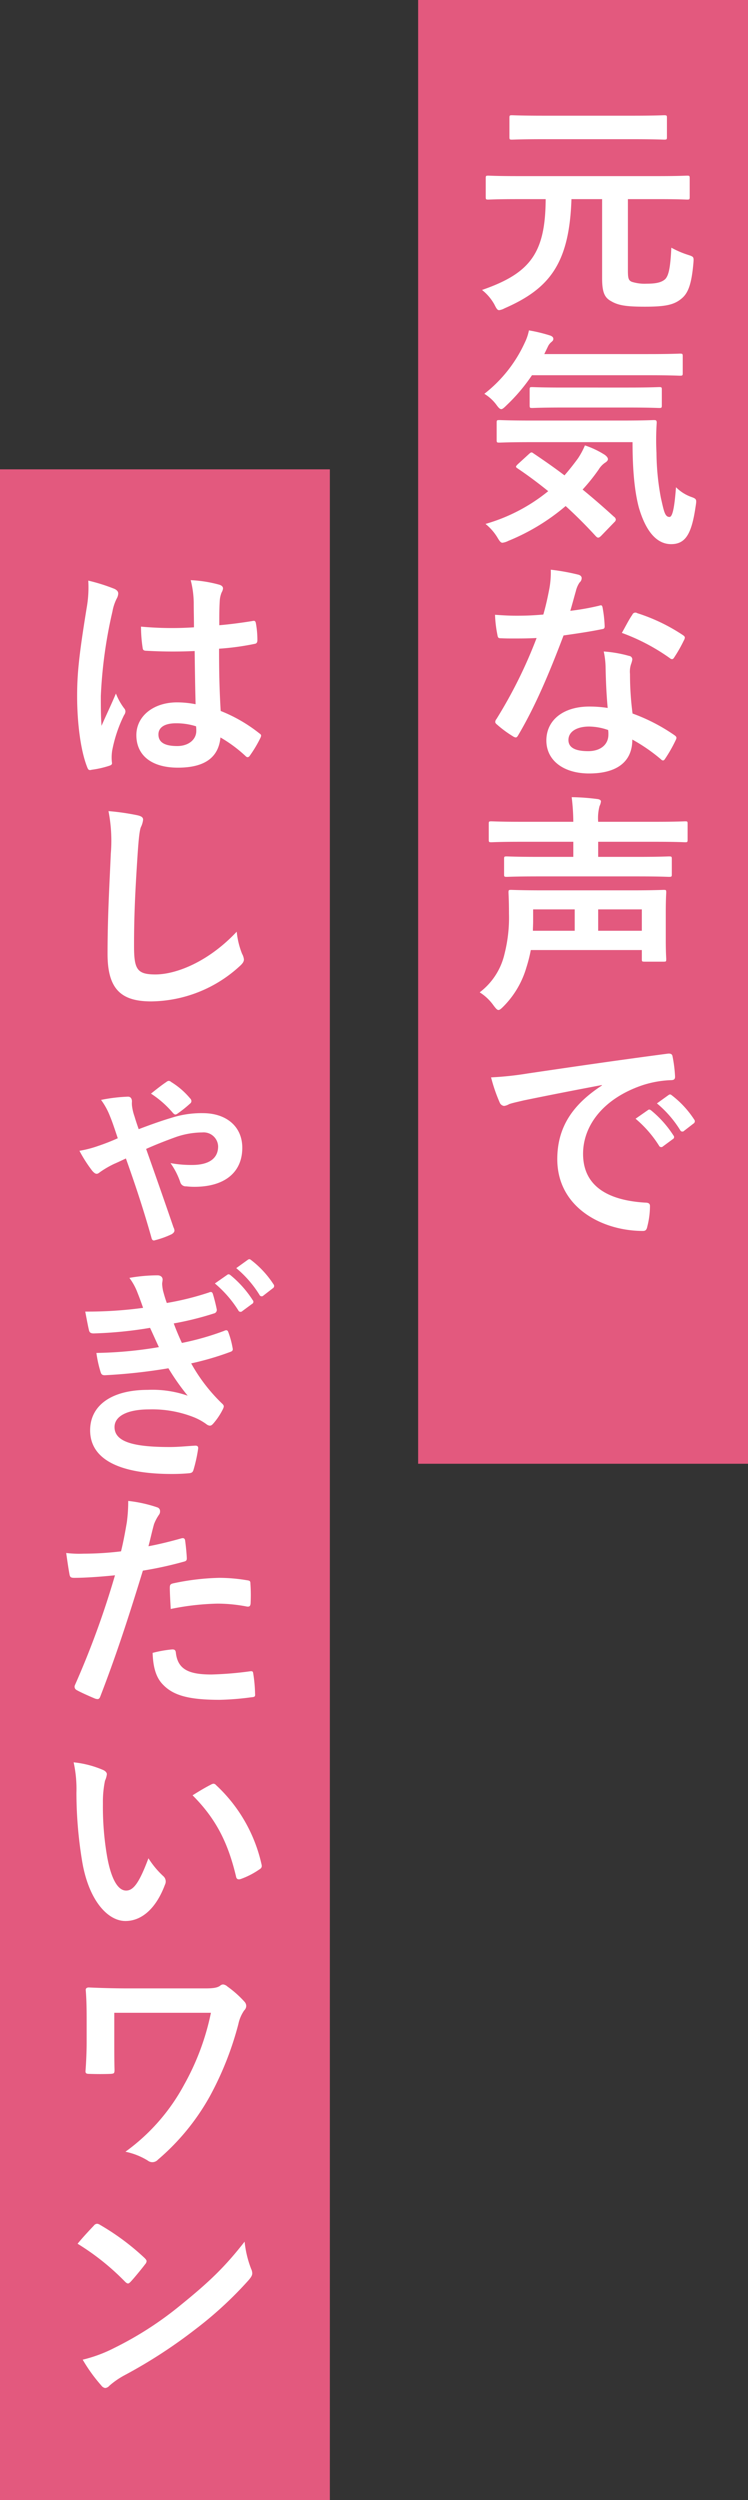 <svg xmlns="http://www.w3.org/2000/svg" width="161" height="538" viewBox="0 0 161 538">
  <rect x="0" y="0" width="161" height="538" fill="#333333" stroke="none"/>
  <g id="グループ_1341" data-name="グループ 1341" transform="translate(-539 -3259.969)">
    <rect id="長方形_771" data-name="長方形 771" width="71" height="315" transform="translate(629 3259.969)" fill="#e3597e"/>
    <rect id="長方形_772" data-name="長方形 772" width="71" height="437" transform="translate(539 3360.969)" fill="#e3597e"/>
    <path id="パス_6026" data-name="パス 6026" d="M-9.05-20.65C-9.1-9.05-12.35-4.7-22.75-1.1A10.383,10.383,0,0,1-20.1,2c.45.9.65,1.25,1.05,1.25a3.439,3.439,0,0,0,1.15-.4C-8.3-1.35-3.95-6.7-3.5-20.65H3.1V-3.6c0,3.15.6,4.2,2,4.95,1.55.9,3.35,1.15,7.2,1.15,4.45,0,6.3-.4,7.9-1.75C21.6-.4,22.35-2.3,22.75-6.9c.1-1.3.1-1.35-1.15-1.75A19.985,19.985,0,0,1,18-10.2c-.2,4.2-.55,5.95-1.3,6.75-.85.8-2.2,1-4,1a9.123,9.123,0,0,1-3.2-.4c-.7-.3-.85-.7-.85-2.45V-20.65h6.4c4.5,0,6.05.1,6.35.1.5,0,.55-.05.55-.55v-4.05c0-.5-.05-.55-.55-.55-.3,0-1.85.1-6.35.1H-15.1c-4.5,0-6-.1-6.3-.1-.5,0-.55.05-.55.55v4.05c0,.5.05.55.55.55.3,0,1.8-.1,6.3-.1Zm18.6-12.9c4.9,0,6.6.1,6.9.1.55,0,.6-.05.6-.55v-4.15c0-.5-.05-.55-.6-.55-.3,0-2,.1-6.9.1H-9.35c-4.9,0-6.65-.1-6.95-.1-.5,0-.55.05-.55.55V-34c0,.5.05.55.55.55.3,0,2.05-.1,6.95-.1Zm.1,65.2c0,6.45.5,10.8,1.35,14.05,1.65,5.65,4.15,7.9,6.95,7.9,3.1,0,4.4-2.2,5.25-7.95.25-1.6.3-1.75-.75-2.15A8.838,8.838,0,0,1,19,41.35c-.35,4.75-.8,6.4-1.4,6.4-1,0-1.2-1.25-1.85-4.1a54.21,54.21,0,0,1-.95-9.7,56.037,56.037,0,0,1,.05-6.45c0-.5-.1-.6-.6-.6-.3,0-1.95.1-6.9.1h-19.5c-4.85,0-6.55-.1-6.85-.1-.55,0-.6.05-.6.55V31.2c0,.5.05.55.6.55.3,0,2-.1,6.85-.1Zm-24.7,4.75c-.5.5-.5.6-.05.9,2.3,1.55,4.5,3.2,6.6,4.9A37.868,37.868,0,0,1-22,49.25a11.178,11.178,0,0,1,2.55,2.9c.5.85.75,1.15,1.1,1.15a3.777,3.777,0,0,0,1.25-.4A45.456,45.456,0,0,0-4.75,45.4c2.25,2.05,4.4,4.2,6.5,6.5.2.2.35.3.5.3.2,0,.4-.15.7-.45l2.8-2.9a.769.769,0,0,0,.3-.55.857.857,0,0,0-.4-.6Q2.2,44.55-1.1,41.85a40.591,40.591,0,0,0,3.45-4.3A4.81,4.81,0,0,1,3.7,36.1c.4-.25.65-.5.65-.8,0-.25-.2-.55-.65-.9A19.127,19.127,0,0,0-.6,32.35a16.322,16.322,0,0,1-1.5,2.8c-.95,1.3-1.9,2.5-2.9,3.65-2.3-1.75-4.55-3.3-6.7-4.75-.4-.3-.5-.25-1,.2ZM13,17.25c4.9,0,6.55.1,6.85.1.55,0,.6-.05.6-.55V13.15c0-.5-.05-.55-.6-.55-.3,0-1.95.1-6.85.1H-9.35l.75-1.55a2.806,2.806,0,0,1,.85-1.1c.2-.2.35-.3.35-.65,0-.3-.25-.55-.7-.7a33.752,33.752,0,0,0-4.55-1.1,10.83,10.83,0,0,1-.9,2.65,29.465,29.465,0,0,1-8.7,11,9.11,9.11,0,0,1,2.55,2.3c.5.7.8,1,1.1,1,.25,0,.6-.3,1.15-.85A38.462,38.462,0,0,0-12,17.25ZM8.75,24.2c4.7,0,6.35.1,6.65.1.5,0,.55-.05.55-.6V20.35c0-.5-.05-.55-.55-.55-.3,0-1.95.1-6.65.1H-5.35c-4.75,0-6.35-.1-6.6-.1-.5,0-.55.05-.55.55V23.7c0,.55.05.6.55.6.25,0,1.85-.1,6.6-.1ZM4.3,88.85a25.768,25.768,0,0,0-3.95-.3c-5.65,0-9.25,2.95-9.25,7.3,0,4.3,3.7,7.1,9.2,7.1,5.7,0,9.3-2.3,9.3-7.3a37.189,37.189,0,0,1,6.1,4.2c.2.2.35.3.5.3s.3-.1.45-.35a30.764,30.764,0,0,0,2.3-4.05c.25-.5.2-.7-.3-1.05a39.2,39.2,0,0,0-9-4.65,65.3,65.3,0,0,1-.55-8.5,5.2,5.2,0,0,1,.2-2.05,6.268,6.268,0,0,0,.3-1.05.768.768,0,0,0-.7-.8,27.028,27.028,0,0,0-5.45-.95,17.56,17.56,0,0,1,.4,3.55C3.9,82.6,4,85.65,4.3,88.85Zm.1,4.75a5.759,5.759,0,0,1,.05,1c0,2.1-1.65,3.55-4.35,3.55-2.85,0-4.25-.8-4.25-2.4,0-1.9,1.95-2.9,4.45-2.9A12.742,12.742,0,0,1,4.4,93.6ZM-3.75,67.95c.45-1.5.85-3.05,1.2-4.25a5.5,5.5,0,0,1,.8-1.85,1.231,1.231,0,0,0,.45-.95c0-.35-.3-.65-.8-.75A46.237,46.237,0,0,0-7.95,59.1a19.351,19.351,0,0,1-.3,4.05c-.35,1.8-.7,3.5-1.3,5.6-2.3.2-3.8.25-5.75.25-1.45,0-2.6-.05-4.65-.2a26.124,26.124,0,0,0,.5,4.25c.1.65.2.8.7.8,1.25.05,1.65.05,2.75.05,1.55,0,3.1,0,5-.1a100.87,100.87,0,0,1-8.65,17.45.956.956,0,0,0-.25.6c0,.2.1.35.35.55a23.736,23.736,0,0,0,3.45,2.55,1.386,1.386,0,0,0,.6.25c.2,0,.35-.15.55-.5,3.6-6.1,6.55-13,9.75-21.45,3.1-.45,5.55-.8,8.25-1.35.4-.05.6-.15.6-.6a27.13,27.13,0,0,0-.45-4.05c-.1-.55-.3-.55-.75-.4A53.737,53.737,0,0,1-3.75,67.95ZM7.35,72.7A43.211,43.211,0,0,1,17.7,78.15a.7.7,0,0,0,.45.2c.15,0,.3-.1.45-.35a30.411,30.411,0,0,0,2.1-3.7,1.192,1.192,0,0,0,.2-.6c0-.2-.15-.35-.45-.55a39.01,39.01,0,0,0-9.8-4.7.7.7,0,0,0-1.05.35C8.95,69.7,8.2,71.2,7.35,72.7Zm4.3,68.25v1.95c0,.5.05.55.55.55h4.2c.45,0,.5-.05.5-.55,0-.3-.1-1.4-.1-4.2v-5.8c0-2.9.1-4.1.1-4.35,0-.5-.05-.55-.5-.55-.35,0-2.1.1-6.95.1H-9.5c-4.9,0-6.65-.1-7-.1-.5,0-.55.05-.55.55,0,.25.1,1.65.1,4.55a31.546,31.546,0,0,1-.95,8.65,14.407,14.407,0,0,1-5.35,8.3,10.508,10.508,0,0,1,3,2.85c.5.65.75.95,1.05.95.25,0,.55-.25,1-.7a19.723,19.723,0,0,0,5-8.45,31.664,31.664,0,0,0,.95-3.75Zm0-8.75v4.6H2.25v-4.6Zm-23.4,0H-2.8v4.6h-9c0-.65.05-1.35.05-2Zm22.45-7.1c4.85,0,6.5.1,6.8.1.55,0,.6-.05.6-.55v-3.3c0-.5-.05-.55-.6-.55-.3,0-1.95.1-6.8.1H2.25v-3.25H14.5c4.6,0,6.2.1,6.5.1.45,0,.5-.05.5-.55v-3.45c0-.45-.05-.5-.5-.5-.3,0-1.9.1-6.5.1H2.25a10.137,10.137,0,0,1,.3-3.4,2.822,2.822,0,0,0,.3-1c0-.25-.3-.45-.8-.5a47.381,47.381,0,0,0-5.5-.4,45.649,45.649,0,0,1,.35,5.3H-14.3c-4.55,0-6.15-.1-6.45-.1-.5,0-.55.05-.55.5v3.45c0,.5.05.55.55.55.3,0,1.9-.1,6.45-.1H-3.1v3.25h-7.45c-4.9,0-6.6-.1-6.9-.1-.5,0-.55.05-.55.55v3.3c0,.5.05.55.55.55.3,0,2-.1,6.9-.1Zm-7.65,45c-6.05,3.95-9.6,8.75-9.6,15.85,0,10.4,9.65,15.45,18.45,15.45.6,0,.8-.3.95-1.05a17.786,17.786,0,0,0,.55-4.3c0-.55-.3-.75-1.1-.75C3.6,194.75-1,191.25-1,184.8c0-6,4.25-11.85,12.75-14.75a22.31,22.31,0,0,1,6.1-1.1c.65,0,.95-.15.95-.75a28.565,28.565,0,0,0-.55-4.4c-.05-.35-.3-.65-1.05-.55-12.9,1.7-23.9,3.35-30.05,4.25a68.977,68.977,0,0,1-7.95.85,34.843,34.843,0,0,0,1.85,5.4,1.169,1.169,0,0,0,.95.75,2.919,2.919,0,0,0,1.1-.4c.75-.25,1.25-.35,3.15-.8,5.35-1.1,10.7-2.15,16.8-3.3Zm7.25,7.15a24.809,24.809,0,0,1,5.05,5.8.522.522,0,0,0,.85.15l2.1-1.55a.5.5,0,0,0,.15-.8,23.012,23.012,0,0,0-4.75-5.35c-.3-.25-.5-.3-.75-.1Zm4.6-3.3a23.653,23.653,0,0,1,5,5.75.513.513,0,0,0,.85.15l2-1.55a.578.578,0,0,0,.15-.9,20.881,20.881,0,0,0-4.75-5.15c-.3-.25-.45-.3-.75-.1Z" transform="translate(665.5 3323.469)" fill="#fff"/>
    <path id="パス_6025" data-name="パス 6025" d="M7.1-12.45a20.866,20.866,0,0,0-4-.4c-5.05,0-8.75,2.95-8.75,7.05,0,4.3,3.2,7,8.95,7,5.9,0,8.75-2.3,9.15-6.5a29.692,29.692,0,0,1,5.4,4,.691.691,0,0,0,.45.25.6.6,0,0,0,.45-.3,27.011,27.011,0,0,0,2.3-3.85c.25-.55.2-.7-.25-1A32.722,32.722,0,0,0,12.5-11c-.25-4.3-.35-7.8-.35-13.4a56.343,56.343,0,0,0,7.7-1.05c.35-.05.55-.3.55-.75a19.989,19.989,0,0,0-.3-3.55c-.1-.55-.2-.75-.8-.6-2.15.35-4.75.7-7.1.9,0-2.3,0-3.6.1-5.3a5.64,5.64,0,0,1,.4-1.75,2.144,2.144,0,0,0,.3-.85c0-.45-.35-.7-.9-.85a27.834,27.834,0,0,0-6.05-.95,20.612,20.612,0,0,1,.65,4.9c0,1.85.05,3.45.05,5.25a72.331,72.331,0,0,1-11.4-.15A30.631,30.631,0,0,0-4.3-24.6c.05.5.25.65.9.65a101.108,101.108,0,0,0,10.3.05C6.95-19.95,7-16.3,7.1-12.45ZM7.2-7.7a7.042,7.042,0,0,1,.05,1c0,1.8-1.6,3.25-4.1,3.25C.2-3.45-.9-4.4-.9-5.95s1.4-2.4,3.75-2.4A13.927,13.927,0,0,1,7.2-7.7ZM-16-39.05a25.161,25.161,0,0,1-.35,5.9C-18-23-18.4-19-18.4-14.2c0,5.75.75,11.7,2.15,15.25.25.7.45.75,1,.6A20.94,20.94,0,0,0-11.5.8c.45-.15.65-.3.6-.65a9.442,9.442,0,0,1,.05-2.65A29.636,29.636,0,0,1-8.3-10.1a1.451,1.451,0,0,0,.3-.8,1.08,1.08,0,0,0-.3-.7,13.3,13.3,0,0,1-1.75-3.15c-1.05,2.5-2.1,4.65-3.1,6.95-.15-2.1-.15-4.4-.15-6.4a99.286,99.286,0,0,1,2.5-18.2,10.147,10.147,0,0,1,.9-2.75,2.553,2.553,0,0,0,.35-1.1c0-.4-.2-.7-.75-1A39.042,39.042,0,0,0-16-39.05Zm4.35,49.6a33.242,33.242,0,0,1,.5,9.15c-.25,6-.7,13.2-.7,21.6,0,7.65,3,10.2,9.4,10.2A28.566,28.566,0,0,0,16.5,44c.8-.7,1-1.1,1-1.55a3.286,3.286,0,0,0-.4-1.2,17.383,17.383,0,0,1-1.15-4.75C9.85,43,2.9,45.7-1.55,45.7c-4,0-4.6-1.15-4.6-6.2,0-6.55.25-11.65.75-19.35.25-3.85.45-5.4.7-6.1a4.851,4.851,0,0,0,.5-1.65c0-.5-.35-.75-1.2-.95A51.713,51.713,0,0,0-11.65,10.55Zm-1.6,62.15a14.8,14.8,0,0,1,1.9,3.45c.5,1.2.9,2.4,1.7,4.8A46.073,46.073,0,0,1-14,82.65a23.608,23.608,0,0,1-3.9,1,29.853,29.853,0,0,0,2.75,4.3c.35.4.65.65.95.65s.5-.2.85-.45a20.317,20.317,0,0,1,2.95-1.7c1.05-.45,1.95-.9,2.5-1.15,2.3,6.45,3.9,11.4,5.5,17.05.05.3.25.75.75.55a19.415,19.415,0,0,0,3.6-1.3c.4-.25.6-.5.6-.8a1.629,1.629,0,0,0-.2-.65c-1.9-5.55-3.9-11.25-5.9-16.9,2-.9,4.05-1.7,6.1-2.45a17.617,17.617,0,0,1,6-1.1,3.119,3.119,0,0,1,3.4,3c0,2.55-1.9,4-5.6,4a24.543,24.543,0,0,1-4.65-.4,15.858,15.858,0,0,1,2.1,4.1,1.229,1.229,0,0,0,1.3.9,15.046,15.046,0,0,0,1.75.1c6.5,0,10.3-3.1,10.3-8.4,0-4.55-3.4-7.45-8.5-7.45a21.26,21.26,0,0,0-6.9,1.05c-1.7.5-4.15,1.35-6.9,2.4-.35-1-.65-1.9-.9-2.75a10.635,10.635,0,0,1-.5-2,4.831,4.831,0,0,1-.05-1.2c0-.65-.3-1.05-.85-1.05A35.194,35.194,0,0,0-13.25,72.7ZM-2.5,71.35A21.543,21.543,0,0,1,2.3,75.6c.2.15.3.25.45.25a.9.9,0,0,0,.45-.2A25.482,25.482,0,0,0,5.9,73.5a.691.691,0,0,0,.3-.55.864.864,0,0,0-.3-.6,16.638,16.638,0,0,0-4.05-3.5.933.933,0,0,0-.5-.25.912.912,0,0,0-.55.25C.25,69.2-.9,70.05-2.5,71.35Zm-1.7,46.1a88.161,88.161,0,0,1-12.45.8c.3,1.6.65,3.45.8,4,.1.5.4.7,1,.7a86.587,86.587,0,0,0,12.15-1.2c.65,1.4,1.4,3.1,1.9,4.15a87.191,87.191,0,0,1-13.45,1.25,25.226,25.226,0,0,0,.9,4.1c.15.5.35.7.9.7a118.113,118.113,0,0,0,13.7-1.5,49.287,49.287,0,0,0,4.15,5.9,23.154,23.154,0,0,0-8.6-1.25c-7.8,0-12.4,3.35-12.4,8.7,0,6.15,6.1,9.4,17.6,9.4q1.875,0,3.6-.15c.7-.05.9-.25,1.05-.75a32.506,32.506,0,0,0,1-4.55c.05-.4-.1-.65-.6-.65-1.8.1-3.65.3-5.5.3-7.65,0-11.9-1.05-11.9-4.3,0-2.35,2.75-3.8,7.45-3.8a24.343,24.343,0,0,1,9.4,1.6,12.589,12.589,0,0,1,2.95,1.6,1.329,1.329,0,0,0,.7.3c.3,0,.5-.15.8-.5A14.5,14.5,0,0,0,13,139.2c.25-.55.25-.75-.25-1.2a36.55,36.55,0,0,1-6.6-8.6,62.3,62.3,0,0,0,8.5-2.5c.5-.2.5-.45.4-.9a18.961,18.961,0,0,0-.9-3.3c-.15-.45-.4-.55-.9-.3a58.722,58.722,0,0,1-9.1,2.6c-.65-1.4-1.3-2.95-1.75-4.2a66.226,66.226,0,0,0,8.65-2.15.764.764,0,0,0,.6-.9c-.2-1-.55-2.4-.85-3.35-.15-.4-.4-.45-.85-.25A61.4,61.4,0,0,1,.9,116.4c-.3-.85-.45-1.3-.8-2.6a8.875,8.875,0,0,1-.2-1.5c0-.3.1-.65.1-.95,0-.5-.4-.9-1.1-.9a35.358,35.358,0,0,0-6.05.55,12.681,12.681,0,0,1,1.75,3.2C-4.9,115.45-4.6,116.3-4.2,117.45Zm15.45-5.25A24.809,24.809,0,0,1,16.3,118a.522.522,0,0,0,.85.15l2.1-1.55a.5.5,0,0,0,.15-.8,23.012,23.012,0,0,0-4.75-5.35c-.3-.25-.5-.3-.75-.1Zm4.6-3.3a23.654,23.654,0,0,1,5,5.75.513.513,0,0,0,.85.15l2-1.55a.578.578,0,0,0,.15-.9,20.881,20.881,0,0,0-4.75-5.15c-.3-.25-.45-.3-.75-.1Zm-18.9,59.85c.35-1.25.7-2.95,1.2-4.75A9.519,9.519,0,0,1-.8,162a1.2,1.2,0,0,0,.25-.8.832.832,0,0,0-.55-.8A29.141,29.141,0,0,0-7.4,159a34.4,34.4,0,0,1-.3,4.6c-.35,2.05-.75,4.25-1.25,6.25a67.574,67.574,0,0,1-8.1.5,23.074,23.074,0,0,1-3.7-.15c.25,1.8.5,3.5.7,4.55.1.65.3.8,1.05.8,2.35,0,5.85-.25,8.75-.55a187.686,187.686,0,0,1-8.65,23.7.805.805,0,0,0,.4,1c1.05.6,3.5,1.65,4,1.85.55.15.85.2,1.1-.5,3.2-8.3,5.75-15.95,9.15-27.05a79.849,79.849,0,0,0,8.7-1.9c.65-.15.8-.3.75-.95-.05-1.05-.2-2.5-.35-3.6-.05-.4-.25-.65-.8-.5C1.6,167.75-1.1,168.4-3.05,168.75Zm.9,22.95c.1,2.9.65,5.25,2.25,6.85,2.25,2.35,5.65,3.25,12.2,3.25a59.415,59.415,0,0,0,6.8-.55c.8-.05.85-.2.8-.8a31.258,31.258,0,0,0-.4-4.35c-.05-.4-.2-.5-.6-.45a74.75,74.75,0,0,1-8.4.7c-4.8,0-7.25-1.05-7.65-4.7-.05-.5-.25-.7-.75-.7A25.466,25.466,0,0,0-2.15,191.7Zm3.9-9.45A55.333,55.333,0,0,1,11.8,181.1a33.437,33.437,0,0,1,6.2.6c.7.15.95-.05.95-.9a35.287,35.287,0,0,0-.05-4c0-.6-.15-.65-.85-.75a36.411,36.411,0,0,0-5.85-.5,52.22,52.22,0,0,0-9.75,1.15c-.75.15-.9.3-.9,1C1.55,178.7,1.65,180.5,1.75,182.25Zm-20.9,33a26.8,26.8,0,0,1,.6,6.55,90.647,90.647,0,0,0,1.2,14.55C-16,244.8-11.9,249.4-8,249.4c3.5,0,6.6-2.7,8.5-7.8a1.531,1.531,0,0,0-.35-1.85,19.113,19.113,0,0,1-3.2-3.85c-1.95,5.2-3.2,6.95-4.8,6.95-2.1,0-3.4-3.4-4.1-7.35a62.97,62.97,0,0,1-.9-11.4,22.466,22.466,0,0,1,.45-4.9,4.354,4.354,0,0,0,.4-1.4c0-.35-.35-.7-.8-.9A21.642,21.642,0,0,0-19.15,215.25Zm25.6,7.1c5.1,5.1,7.65,10.3,9.35,17.45.1.6.45.75,1.05.55a16.969,16.969,0,0,0,3.9-2c.4-.25.7-.45.55-1.1a33.062,33.062,0,0,0-9.8-17.1.769.769,0,0,0-.55-.3,1.483,1.483,0,0,0-.55.2C9.6,220.45,8.35,221.15,6.45,222.35Zm-16.85,46.8H10.4A53.669,53.669,0,0,1,4.65,284.6,42.769,42.769,0,0,1-8,299.05a14.831,14.831,0,0,1,4.8,1.9,1.625,1.625,0,0,0,1,.35,1.652,1.652,0,0,0,1.2-.55,49.428,49.428,0,0,0,11.2-13.7,68.618,68.618,0,0,0,6.1-15.45,8.1,8.1,0,0,1,1.25-2.95,1.4,1.4,0,0,0,.45-.95,1.372,1.372,0,0,0-.35-.9,22.794,22.794,0,0,0-3.7-3.3,1.619,1.619,0,0,0-.95-.45,1.075,1.075,0,0,0-.65.3c-.5.35-1.25.55-3.05.55H-7.55c-3,0-6.15-.1-8.35-.2-.4,0-.65.2-.65.5.15,1.85.2,3.6.2,6.5v4.7c0,2.1-.1,4.35-.25,6.35,0,.5.3.55.95.55,1.4.05,3,.05,4.4,0,.8-.05.9-.1.9-.9-.05-1.8-.05-4.25-.05-6Zm-7.9,49.7A52.926,52.926,0,0,1-8.1,327c.25.25.45.4.65.4s.35-.15.6-.4c.7-.75,2.35-2.75,3.1-3.75a1.075,1.075,0,0,0,.3-.65c0-.2-.15-.4-.45-.7a52.139,52.139,0,0,0-9.55-7.1,1.333,1.333,0,0,0-.65-.25.937.937,0,0,0-.7.4C-15.75,315.95-17.2,317.5-18.3,318.85Zm1.1,24.95a34.644,34.644,0,0,0,4,5.55,1.3,1.3,0,0,0,.85.55,1.382,1.382,0,0,0,.9-.5,17.26,17.26,0,0,1,3.35-2.3A107.5,107.5,0,0,0,7,337.3a81.727,81.727,0,0,0,11.5-10.6c.55-.65.8-1.05.8-1.5a2.445,2.445,0,0,0-.25-.95,22.318,22.318,0,0,1-1.4-5.85c-4.25,5.45-7.6,8.65-13.7,13.6a74.113,74.113,0,0,1-14.4,9.3A30.12,30.12,0,0,1-17.2,343.8Z" transform="translate(574 3423.969)" fill="#fff"/>
  </g>
</svg>
